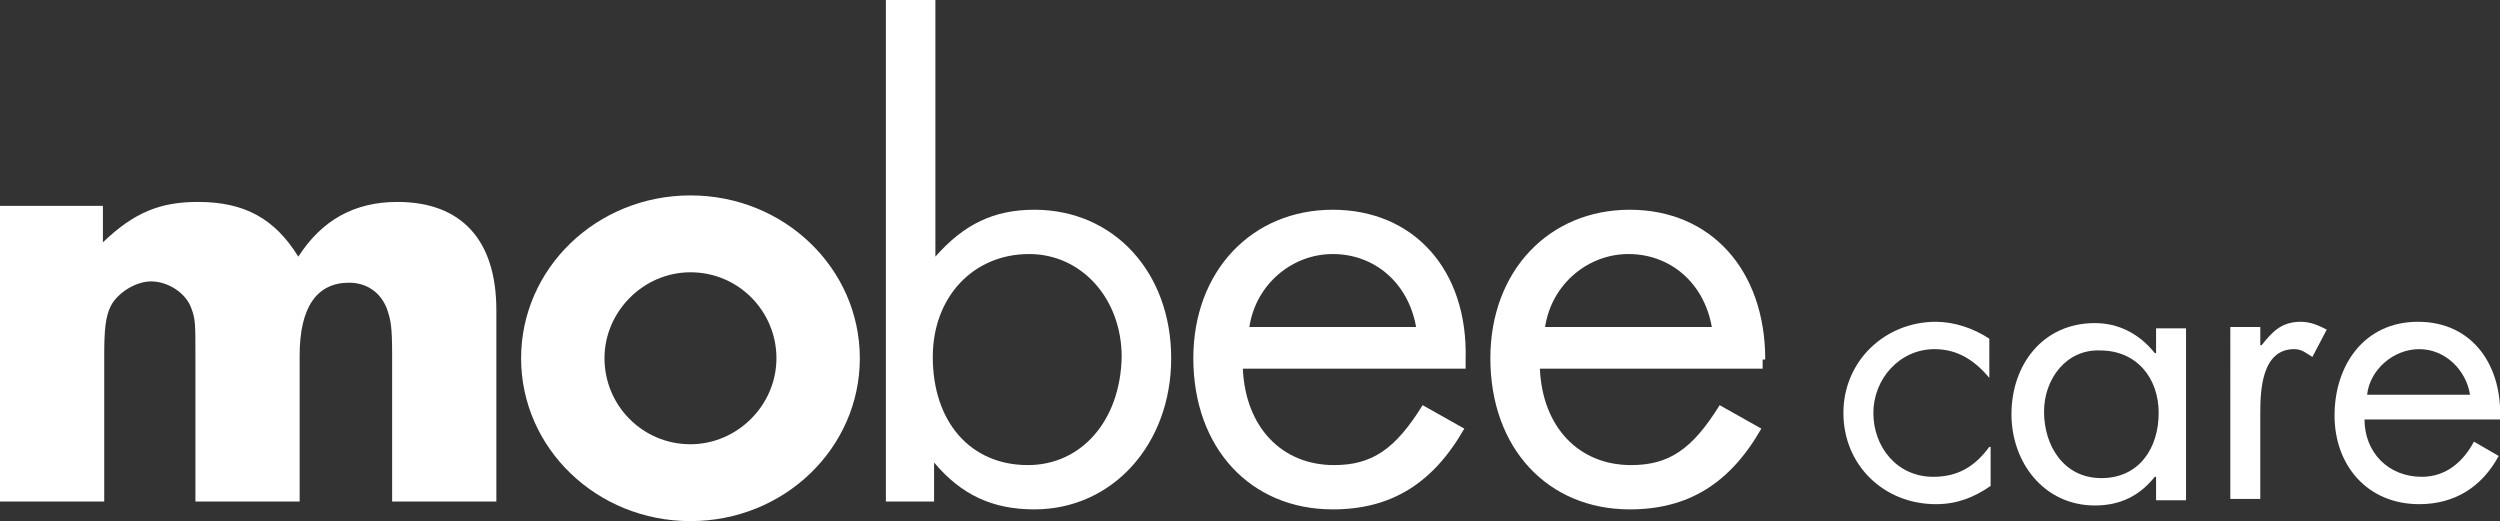 <!-- Generator: Adobe Illustrator 18.1.1, SVG Export Plug-In  -->
<svg version="1.1"
	 xmlns="http://www.w3.org/2000/svg" xmlns:xlink="http://www.w3.org/1999/xlink" xmlns:a="http://ns.adobe.com/AdobeSVGViewerExtensions/3.0/"
	 x="0px" y="0px" width="191.9px" height="40px" viewBox="0 0 191.9 40" enable-background="new 0 0 191.9 40" xml:space="preserve"
	>
<rect x="0" y="0" width="191.9" height="40" fill="#333333" stroke="none"/>
<defs>
</defs>
<path fill="#FFFFFF" d="M0,15.9v22.6h8V27.3c0-2,0.1-3,0.5-3.8c0.5-1,1.9-1.9,3.1-1.9c1.3,0,2.7,0.9,3.1,2.1
	c0.3,0.8,0.3,1.2,0.3,3.6v11.2h8V27.3c0-3.7,1.3-5.6,3.8-5.6c1.3,0,2.4,0.7,2.9,2c0.3,0.9,0.4,1.3,0.4,3.6v11.2h8V23.8
	c0-5.4-2.7-8.3-7.6-8.3c-3.3,0-5.8,1.4-7.6,4.2c-1.8-2.9-4.1-4.2-7.7-4.2c-2.9,0-4.9,0.8-7.3,3.1v-2.8H0z"/>
<path fill="#FFFFFF" d="M53,15c-7.2,0-13,5.6-13,12.5C40,34.4,45.8,40,53,40c7.2,0,13-5.6,13-12.5C66,20.6,60.2,15,53,15z M53,34.1
	c-3.7,0-6.6-3-6.6-6.6c0-3.6,3-6.6,6.6-6.6c3.7,0,6.6,3,6.6,6.6C59.6,31.1,56.6,34.1,53,34.1z"/>
<g>
	<path fill="#FFFFFF" d="M152.7,29L152.7,29c-1.1-1.3-2.4-2.2-4.2-2.2c-2.7,0-4.7,2.3-4.7,4.9c0,2.6,1.8,4.9,4.6,4.9
		c1.9,0,3.2-0.8,4.3-2.3h0.1v3c-1.3,0.9-2.6,1.4-4.2,1.4c-4,0-7.1-3-7.1-7c0-4,3.2-7,7.1-7c1.4,0,2.9,0.5,4.1,1.3V29z"/>
	<path fill="#FFFFFF" d="M167.8,38.4h-2.3v-1.8h-0.1c-1.2,1.5-2.7,2.2-4.6,2.2c-3.9,0-6.4-3.3-6.4-7c0-3.8,2.4-7,6.4-7
		c1.8,0,3.4,0.8,4.6,2.3h0.1v-1.9h2.3V38.4z M156.9,31.6c0,2.6,1.5,5.1,4.4,5.1c2.9,0,4.4-2.3,4.4-5c0-2.7-1.7-4.8-4.5-4.8
		C158.6,26.8,156.9,29.1,156.9,31.6z"/>
	<path fill="#FFFFFF" d="M173.6,26.5L173.6,26.5c0.8-1,1.5-1.8,3-1.8c0.8,0,1.4,0.3,2,0.6l-1.1,2.1c-0.5-0.3-0.8-0.6-1.4-0.6
		c-2.5,0-2.6,3.2-2.6,4.9v6.6h-2.3V25.1h2.3V26.5z"/>
	<path fill="#FFFFFF" d="M181.5,32.2c0,2.5,1.8,4.4,4.4,4.4c1.9,0,3.2-1.2,4-2.7l1.9,1.1c-1.3,2.4-3.4,3.7-6.1,3.7
		c-4,0-6.5-3-6.5-6.8c0-3.9,2.3-7.2,6.4-7.2c4.3,0,6.5,3.5,6.3,7.5H181.5z M189.6,30.3c-0.3-1.9-1.9-3.5-3.9-3.5c-2,0-3.8,1.6-4,3.5
		H189.6z"/>
</g>
<path fill="#FFFFFF" d="M102.3,16.1c-6.2,0-10.7,4.7-10.7,11.4c0,6.9,4.4,11.6,10.7,11.6c4.5,0,7.7-2,10.1-6.2l-3.2-1.8
	c-2.1,3.4-3.9,4.6-6.8,4.6c-4,0-6.8-2.9-7-7.4h17.1v-0.7C112.7,20.7,108.5,16.1,102.3,16.1z M95.9,25.1c0.5-3.3,3.3-5.6,6.4-5.6
	c3.2,0,5.8,2.2,6.4,5.6H95.9z"/>
<path fill="#FFFFFF" d="M135.5,27.6c0-6.9-4.2-11.5-10.4-11.5c-6.2,0-10.7,4.7-10.7,11.4c0,6.9,4.4,11.6,10.7,11.6
	c4.5,0,7.7-2,10.1-6.2l-3.2-1.8c-2.1,3.4-3.9,4.6-6.8,4.6c-4,0-6.8-2.9-7-7.4h17.1V27.6z M118.6,25.1c0.5-3.3,3.3-5.6,6.4-5.6
	c3.2,0,5.8,2.2,6.4,5.6H118.6z"/>
<path fill="#FFFFFF" d="M79.4,16.1c-3.1,0-5.4,1.1-7.6,3.6V0H68v38.5h3.7v-3c2.1,2.5,4.5,3.6,7.7,3.6c6,0,10.5-5,10.5-11.6
	C89.9,20.9,85.5,16.1,79.4,16.1z M78.9,35.7c-4.4,0-7.3-3.3-7.3-8.3c0-4.6,3.1-7.9,7.4-7.9c4,0,7.1,3.4,7.1,7.9
	C86,32.3,83,35.7,78.9,35.7z"/>
</svg>
